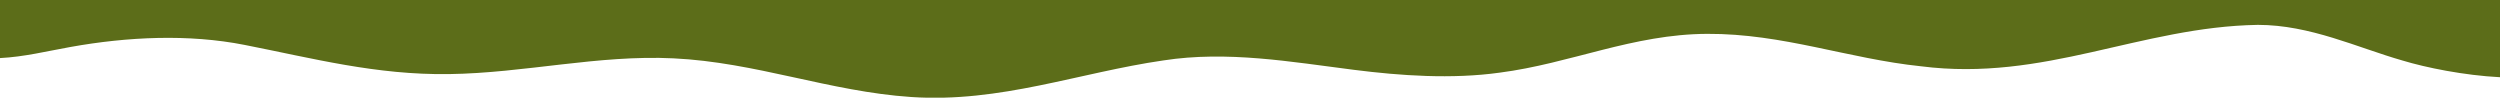 <?xml version="1.0" encoding="UTF-8"?>
<svg id="Layer_1" xmlns="http://www.w3.org/2000/svg" version="1.1" viewBox="0 0 1920 75">
  <!-- Generator: Adobe Illustrator 29.5.1, SVG Export Plug-In . SVG Version: 2.1.0 Build 141)  -->
  <defs>
    <style>
      .st0 {
        fill: #5c6d19;
      }
    </style>
  </defs>
  <path class="st0" d="M0-2v46.6c18.4-.9,36.1-5.3,54-8.5,44-7.9,90.8-10.1,133.9-1.6,52.4,10.3,101,23.2,157,22.4,57.9-.8,114.5-14.9,172.3-12.1,63.3,3,119.9,25.5,182.6,29.7,68.4,4.6,128.8-18.7,193.7-28.1,49.1-7.6,98,1.1,146.1,7.2,36.1,4.6,75.4,7.3,112.1,2.2,54.4-7,102.4-29.6,159.5-29.8,58-.3,108.2,19.1,164.1,24.9,94.7,12.1,168.3-30.3,258.7-31.8,40.3,0,76.2,17.4,111.2,27.4,17.8,5.4,47.2,11.4,74.8,12.8V-2H0Z"/>
</svg>